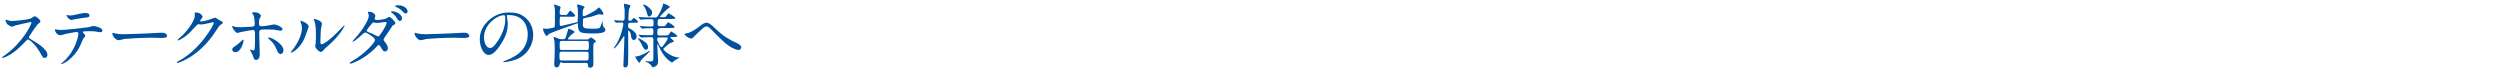 <?xml version="1.0" encoding="utf-8"?>
<!-- Generator: Adobe Illustrator 25.3.1, SVG Export Plug-In . SVG Version: 6.00 Build 0)  -->
<svg version="1.1" id="レイヤー_1" xmlns="http://www.w3.org/2000/svg" xmlns:xlink="http://www.w3.org/1999/xlink" x="0px"
	 y="0px" viewBox="0 0 1001 28" style="enable-background:new 0 0 1001 28;" xml:space="preserve">
<style type="text/css">
	.st0{enable-background:new    ;}
	.st1{fill:#00509E;}
</style>
<g class="st0">
	<path class="st1" d="M12.3,8.8c-0.2,0-6.1,1.4-6.2,1.4c-0.2,0.1-1.1,0.5-1.3,0.5c-0.4,0-1.7-0.8-1.9-1C2.7,9.6,2.2,8.3,2.2,8.1
		c0-0.1,0-0.2,0.2-0.2c0,0,0.6,0.2,0.7,0.2C4,8.4,4.3,8.4,4.6,8.4c1,0,6.2-0.4,7.7-1c0.3-0.1,1.3-0.9,1.5-0.9c0.7,0,2.4,1.4,2.4,2.1
		c0,0.3-1,1-1.2,1.2c-0.6,0.7-2.8,3.9-3.2,4.6c-0.1,0.1-0.2,0.3-0.2,0.6c0,0.3,0.1,0.3,1.2,1C14,16.7,19,19.5,19,22
		c0,0.6-0.5,1.2-1.1,1.2s-0.8-0.2-1.7-1.9c-1.9-3.4-4.4-5.5-5-5.5c-0.3,0-0.4,0.1-1,0.8c-1,1-3.8,4.2-7.5,6C1.9,23,1.2,23.2,1,23.2
		c-0.1,0-0.2,0-0.2-0.2c0-0.1,1.1-0.9,1.3-1C9.4,16.7,12.7,9.5,12.6,9C12.5,8.8,12.3,8.8,12.3,8.8z"/>
	<path class="st1" d="M34.2,14.4c0,0.2-0.7,0.7-0.8,0.9c-0.1,0.1-1.1,2.7-1.4,3.2c-2.7,5.4-7.1,7.2-7.4,7.2c-0.1,0-0.2-0.1-0.2-0.1
		s1.3-1.2,1.5-1.4c4.6-4.4,5.5-10.2,5.5-10.6c0-0.3-0.1-0.8-0.7-0.8c-0.7,0-3.3,0.6-4.5,0.8c-0.3,0.1-1.7,0.5-2,0.5
		c-1.4,0-2.2-1.5-2.2-2.1c0-0.2,0.1-0.3,0.2-0.3c0.1,0,0.4,0.1,0.4,0.1c0.4,0.1,1.3,0.2,1.8,0.2c1.8,0,9-0.8,11-1.1
		c0.3-0.1,1.8-0.5,2.1-0.5c0.3,0,3.5,0.6,3.5,1.8c0,0.5-0.4,0.7-0.8,0.7c-0.3,0-1.7-0.2-2-0.3c-0.6-0.1-1.4-0.1-2-0.1
		c-1,0-2.6,0-2.8,0.1c-0.2,0.1-0.3,0.3-0.2,0.4C33.4,13.1,34.2,14.2,34.2,14.4z M28,6.2c0.9,0,1.2-0.1,4-0.7
		c0.7-0.2,1.6-0.3,2.2-0.3c0.6,0,1.6,0.1,1.6,0.9c0,0.8-0.5,0.9-2.1,1c-1.4,0.2-3.3,0.5-3.7,0.6c-0.1,0-1.2,0.3-1.3,0.3
		c-1.4,0-2.2-2-2.1-2C26.7,6,27.9,6.2,28,6.2z"/>
	<path class="st1" d="M64.3,13.1c0.2,0,0.5,0,0.6,0c1.7,0,2,1,2,1.2c0,0.8-1.1,0.9-2.3,0.9c-0.6,0-3.4-0.1-4-0.1
		c-3.9,0-10.3,0.4-10.9,0.5c-0.3,0.1-1.8,0.5-2.2,0.5c-1.2,0-2.5-1.7-2.5-2.7c0-0.2,0.1-0.3,0.2-0.3c0.1,0,0.8,0.3,1,0.3
		c0.5,0.1,1.6,0.3,3.4,0.3C50.4,13.7,60.2,13.4,64.3,13.1z"/>
	<path class="st1" d="M77.9,5.2C77.9,5,78.3,5,78.5,5c2,0,2.6,1.5,2.6,1.6c0,0.3-0.3,0.7-0.8,1.4c-0.1,0.2-0.2,0.3-0.2,0.4
		c0,0.2,0.3,0.2,0.4,0.2c0.3,0,2.4-0.3,4.3-1.1c0.3-0.1,1-0.4,1.3-0.4c0.3,0,0.4,0.1,1.5,0.8c0.2,0.1,0.9,0.5,1,0.6
		C89,8.5,89.2,8.8,89.2,9c0,0.4-0.2,0.5-1.1,1.1c-0.3,0.2-0.4,0.4-1.4,1.9c-1.4,2.2-4.5,6.8-10,10.5c-3.1,2-5.4,2.7-5.6,2.7
		c-0.1,0-0.3-0.1-0.3-0.3c0-0.1,0.1-0.2,1-0.6C80.3,19.6,85.6,10,85.6,9.2c0-0.3-0.2-0.3-0.3-0.3c-0.1,0-3.9,0.9-4.6,0.9
		c-0.2,0-0.9-0.1-1.1-0.1c-0.5,0-0.6,0.1-1.8,1.4c-1.7,1.9-2.4,2.6-3.8,3.6c-1.1,0.8-2.4,1.5-2.7,1.5c-0.1,0-0.2-0.1-0.2-0.2
		c0-0.2,1.9-1.8,2.2-2.1c2.3-2.3,4.9-6.1,4.7-7.8C78.1,6,77.9,5.3,77.9,5.2z"/>
	<path class="st1" d="M93,19.8c0-0.5,0.3-0.8,1.1-1.3c1.1-0.7,2.5-2,2.7-2.2c0.1-0.1,0.4-0.4,0.6-0.4s0.1,0.3,0.1,0.3
		c0,1.3-1.3,4.7-3.2,4.7c-0.2,0-0.4-0.1-0.5-0.1C93.4,20.8,93,20.4,93,19.8z M104,21.7c0,0.4,0,2.3-1.5,2.3c-0.6,0-0.7-0.2-1.3-1.8
		c-0.3-0.9-0.5-1.1-1-2c-0.1-0.2-0.2-0.3-0.2-0.3s0.1-0.1,0.1-0.1c0.2,0,1.1,0.4,1.3,0.4c0.4,0,0.5-0.3,0.6-0.8
		c0.1-1.3,0.1-4.1,0.1-5.6c0-1.3-0.1-1.8-0.8-1.8c-0.2,0-3.5,0.5-5.2,0.9c-0.2,0.1-1,0.3-1.1,0.3c-0.6,0-2-1.9-2-2.5
		c0-0.1,0-0.3,0.2-0.3c0.1,0,0.2,0,0.5,0.2c0.6,0.3,2.1,0.3,2.5,0.3c0.6,0,3.7-0.2,4.5-0.2c1.1-0.1,1.3-0.3,1.3-1.2
		c0-0.9-0.2-2.8-0.6-3.6c-0.1-0.1-0.5-0.6-0.5-0.7c0-0.1,0.3-0.3,1-0.3c1.9,0,2.6,1.2,2.6,1.5c0,0.2-0.4,0.8-0.5,0.9
		c-0.3,0.5-0.3,1.9-0.3,2.2c0,0.9,0.4,1,1.1,1c0.9,0,2.2-0.2,2.7-0.3c0.4-0.1,1.8-0.4,2.2-0.4c0.8,0,1.8,0.4,2.7,1
		c0.3,0.2,0.7,0.4,0.7,0.9c0,0.5-0.6,0.6-0.7,0.6c-0.4,0-2.2-0.3-2.6-0.4c-1.1-0.1-3.1-0.1-3.3-0.1c-2.4,0-2.7,0-2.7,1.6
		C103.8,14.5,104,20.5,104,21.7z M110.7,19.7c-0.5-1.2-1.3-2.6-2.3-3.4c-0.4-0.4-1.1-1-1.1-1.2c0-0.1,0.1-0.1,0.2-0.1
		c1.5,0,6,2.7,6,5.1c0,0.6-0.3,1.6-1.3,1.5C111.5,21.5,111.2,20.9,110.7,19.7z"/>
	<path class="st1" d="M121.7,15.8c-1.7,3.6-4.6,5.3-5.2,5.3c-0.1,0-0.1-0.1-0.1-0.1c0-0.2,0.9-1.2,1.1-1.5c3.1-4.2,3.4-7.3,3.4-8.2
		c0-0.7,0-1-0.5-2.4c-0.1-0.2-0.1-0.4-0.1-0.5c0-0.1,0-0.1,0.1-0.1c0.2,0,3.2,1,3.2,2.4C123.6,10.7,122.2,14.8,121.7,15.8z
		 M126.2,18.4c0-0.1,0.1-0.9,0.2-1c0.1-0.5,0.1-2.7,0.1-3.4c0-3.4-0.3-4.6-0.5-5.3c-0.1-0.1-0.4-0.9-0.4-1c0-0.1,0.1-0.1,0.2-0.1
		c0.1,0,3.1,0.5,3.1,2c0,0.3-0.4,1.8-0.4,2.1c-0.1,0.8-0.2,4.1-0.2,5.1c0,0.4,0,0.9,0.5,0.9c0.8,0,3.4-1.8,6.1-4.6
		c0.5-0.5,2.9-3,3-3c0.1,0,0.1,0.1,0.1,0.1c0,0.2-1.6,3.7-6.5,8c-1.5,1.3-1.7,1.5-1.9,1.8c-0.5,0.5-0.7,0.7-0.9,0.8
		C127.7,20.9,126.2,19.2,126.2,18.4z"/>
	<path class="st1" d="M140.6,24.7c5.7-3.2,9.6-7.8,9.6-8.7c0-0.9-3.3-3-4-3c-0.6,0-4,3.7-5,3.7c-0.1,0-0.1-0.1-0.1-0.1
		c0-0.1,0.9-1.1,1-1.2c3.3-3.6,5.6-7.6,5.6-9.2c0-0.2-0.4-1.1-0.4-1.3c0-0.2,0.4-0.2,0.5-0.2c1.5,0,2.5,1.1,2.5,1.7
		c0,0.2-0.3,0.9-0.3,1.1c0,0.4,0.6,0.5,1,0.5c0.5,0,3.3-0.2,4-0.8c0.5-0.4,0.6-0.4,0.8-0.4c0.5,0,1,0.5,1.3,0.8
		c1.1,1.2,1.2,1.3,1.2,1.6c0,0.4-0.2,0.6-0.7,0.8c-0.4,0.2-0.5,0.3-1.4,1.8c-0.4,0.6-2.6,3.6-2.6,4c0,0.3,0,0.3,0.5,1
		c0.7,0.9,1.2,1.5,1.2,2.5c0,1.3-1.1,1.3-1.2,1.3c-0.6,0-0.7-0.2-1.8-2c-0.1-0.1-0.4-0.6-0.6-0.6c-0.3,0-0.4,0.2-1,0.8
		c-4.8,5.1-10.1,6.7-10.3,6.7c-0.1,0-0.3,0-0.3-0.3C140,25.1,140.1,25.1,140.6,24.7z M154.8,9.2c0-0.3-0.3-0.4-0.5-0.4
		c-0.4,0-2.9,0.4-3.4,0.4c-0.4,0-0.6-0.1-0.8-0.1C149.8,9,149.7,9,149.5,9c-0.1,0-0.2,0-0.3,0.1c0,0-2.4,2.8-2.4,3.1
		c0,0.4,0.3,0.5,1,0.8c0.9,0.3,1.1,0.4,3.1,1.4c0.1,0.1,0.5,0.2,0.6,0.2C152,14.5,154.8,10.2,154.8,9.2z M161,7.4c0,0.4-0.4,1-0.9,1
		c-0.4,0-0.7-0.3-1.4-1.4c-0.4-0.7-0.6-0.9-1.8-1.9c-0.1-0.1-0.4-0.3-0.4-0.4c0-0.1,0.3-0.2,0.5-0.2C158.6,4.5,161,5.8,161,7.4z
		 M163.2,4.6c0,0.3-0.2,0.8-0.7,0.8c-0.6,0-0.9-0.4-1.5-1c-0.4-0.5-1.5-1.3-2.4-1.6c-0.3-0.1-0.4-0.2-0.4-0.3c0-0.2,0.5-0.4,1-0.4
		C161.7,2.1,163.2,3.4,163.2,4.6z"/>
	<path class="st1" d="M185.3,13.1c0.2,0,0.5,0,0.6,0c1.7,0,2,1,2,1.2c0,0.8-1.1,0.9-2.3,0.9c-0.6,0-3.4-0.1-4-0.1
		c-3.9,0-10.3,0.4-10.9,0.5c-0.3,0.1-1.8,0.5-2.2,0.5c-1.2,0-2.5-1.7-2.5-2.7c0-0.2,0.1-0.3,0.2-0.3c0.1,0,0.8,0.3,1,0.3
		c0.5,0.1,1.6,0.3,3.4,0.3C171.4,13.7,181.2,13.4,185.3,13.1z"/>
	<path class="st1" d="M202.9,6.4c0,0.1,0.1,0.2,0.1,0.3c0.1,0.9,0.3,1.8,0.3,3c0,1.9-0.4,4.5-2.9,8.2c-2.2,3.4-3.7,4.1-4.8,4.1
		c-1.8,0-3.5-2.9-3.5-6.3c0-1.5,0.3-4.3,3.1-7.1c3.6-3.6,7.3-3.6,8.9-3.6c2.5,0,3.7,0.5,4.5,0.9c3,1.5,4.9,4.5,4.9,8.1
		c0,3.6-2.1,8.1-7.1,9.9c-2.4,0.8-4.2,1-4.6,1c-0.1,0-0.3,0-0.3-0.2c0-0.1,0.1-0.1,0.8-0.4c2.9-1.1,9-3.6,9-10.5
		c0-1.1-0.1-7.8-7.8-7.8C202.9,6,202.9,6.2,202.9,6.4z M193.8,14.9c0,1.8,0.7,4.3,2.4,4.3c0.8,0,1.5-0.3,3.4-3.2
		c1.5-2.3,2.7-5.4,2.7-8.1c0-1.7-0.1-1.8-0.5-1.8C199.2,6,193.8,9.7,193.8,14.9z"/>
	<path class="st1" d="M225,6.6c-0.9,0-0.9,0.1-0.9,2.7c0,0.7,0,1.1,0.5,1.1c0.3,0,4.6-1.1,6.4-1.5c0.3-0.1,0.3-0.2,0.3-0.4
		c0-0.4,0.1-2.1,0.1-2.5c0-0.2,0-1.8-0.1-2.9c0-0.2-0.3-0.9-0.3-1.1c0-0.1,0.1-0.2,0.2-0.2c0.6,0,2.9,0.7,2.9,1.1
		c0,0.1-0.5,0.5-0.5,0.6c-0.1,0.2-0.3,0.4-0.3,2c0,0.7,0,1,0.5,1c0.3,0,4.1-1.8,5.3-2.9c0.1-0.1,0.5-0.6,0.7-0.6
		c0.4,0,1.8,2,1.8,2.5c0,0,0,0.4-0.5,0.4c-0.1,0-0.8-0.2-1-0.2c-0.5,0-2.9,0.8-3.4,1c-0.4,0.1-2.5,0.5-2.9,0.6
		c-0.4,0.2-0.4,0.2-0.4,2.8c0,1.1,0.8,1.4,3.6,1.4c3.1,0,3.1-0.1,3.6-1.3c0.1-0.3,0.6-1.8,0.6-1.8c0,0.3,0.1,0.8,0.1,1.1
		c0.1,0.9,0.2,1.1,0.7,1.7c0.3,0.4,0.4,0.5,0.4,0.7c0,0.7-0.4,1.5-4.9,1.5c-5.6,0-6.1-0.4-6.1-3.9c0-0.1,0-0.2-0.1-0.2
		c0,0-10.4,3.6-11.5,4.3c-0.1,0.1-0.7,0.8-0.9,0.8c-0.5,0-1.5-2.2-1.5-2.7c0-0.2,0-0.3,0.3-0.3c0.1,0,0.1,0,0.4,0.1
		c0.1,0,0.5,0,0.7,0c0.8,0,0.9,0,2.2-0.3c0.9-0.2,1-0.2,1.1-0.4c0.1-0.2,0.1-5,0.1-5.6c0-1.2,0-1.7-0.1-2.1c0-0.2-0.3-0.9-0.3-1.1
		c0-0.1,0.1-0.2,0.2-0.2c0.1,0,2.5,0.7,2.5,1.2c0,0.1-0.3,0.7-0.3,0.8c-0.1,0.4-0.1,1-0.1,1.4c0,0.8,0.6,0.8,0.9,0.8h0.6
		c1.1,0,1.3,0,1.5-0.2c0.2-0.2,0.9-1.5,1.2-1.5c0.3,0,2,1.5,2,2c0,0.4-0.4,0.4-1.1,0.4H225z M225,24.9c-0.6,0-0.8,0.2-0.9,0.8
		c-0.1,0.8-0.6,1.3-1.2,1.3c-1,0-1-1.1-1-1.5c0-0.1,0-0.2,0.1-1.5c0.1-1,0.1-4,0.1-5.3c0-1.8-0.1-2.2-0.2-2.7c0-0.2-0.3-0.9-0.3-1.1
		c0-0.1,0.1-0.1,0.1-0.1c0.3,0,1.2,0.3,1.5,0.5c1,0.4,1.1,0.4,1.7,0.4h0.6c0.4,0,0.6,0,0.9-0.4c0.2-0.4,0.8-2.4,1-3.2
		c0.1-0.5,0.1-0.6,0.2-0.6c0.1,0,2.4,0.7,2.4,1.3c0,0.2-0.1,0.3-0.6,0.6c-0.4,0.2-2,1.8-2,2.1s0.3,0.3,0.4,0.3h7.2
		c0.5,0,0.7-0.1,1-0.4c0.3-0.3,0.4-0.4,0.6-0.4c0.3,0,2,1.2,2,1.6c0,0.2-0.1,0.2-0.6,0.5c-0.3,0.2-0.3,0.5-0.4,0.8
		c-0.1,1,0,6.1,0,7.3c0,0.8,0,1.9-1.3,1.9c-0.9,0-0.9-0.5-0.9-1.2s-0.5-0.7-0.9-0.7H225z M224.9,16.4c-0.8,0-0.8,0.3-0.8,1.6
		c0,1.8,0,2,0.8,2h10c0.9,0,0.9-0.3,0.9-1.6c0-1.8,0-2-0.9-2H224.9z M224.9,20.7c-0.9,0-0.9,0.3-0.9,1.5c0,1.8,0,2,0.9,2h9.9
		c0.9,0,0.9-0.1,0.9-2.6c0-0.5-0.1-0.9-0.9-0.9H224.9z"/>
	<path class="st1" d="M252.4,9.1c-0.9,0-0.9,0.3-0.9,1.6c0,0.4,0.2,0.5,0.8,0.8c2.2,1.3,2.6,2.2,2.6,3.1c0,0.8-0.4,1.4-1.1,1.4
		c-0.8,0-1-0.6-1.2-2.1c-0.1-0.8-0.7-1.7-1-1.7c-0.1,0-0.1,0.3-0.1,0.3c0,1.9,0.1,10.4,0,12.1c0,1.1,0,2.4-1.2,2.4
		c-0.7,0-0.7-0.5-0.7-0.8c0-0.7,0.1-1.8,0.1-2.5c0.1-1,0.3-8.8,0.3-9c0-0.1,0-0.2-0.1-0.2c0,0-0.2,0-0.3,0.2c-0.8,1.2-3,4.7-3.8,4.7
		c0,0-0.1,0-0.1-0.1c0,0,1-1.5,1.2-1.8c1.9-3.2,2.7-7.4,2.7-7.9c0-0.6-0.5-0.6-0.8-0.6c-0.3,0-1.9,0.1-2.1,0.1
		c-0.1,0-0.2-0.1-0.3-0.2L246,8.4c-0.1-0.1-0.1-0.1-0.1-0.2c0-0.1,0-0.1,0.1-0.1c0.5,0,2.7,0.2,3.2,0.2c0.9,0,0.9-0.8,0.9-1.2
		c0-0.4,0-2.9,0-3.2c-0.1-0.6-0.3-1.8-0.3-2.2c0-0.1,0.1-0.2,0.2-0.2s1.2,0.2,2.1,0.5c0.1,0.1,0.3,0.1,0.3,0.4c0,0.2-0.5,1-0.5,1.2
		c-0.2,0.8-0.3,3.3-0.3,4.2c0,0.4,0.2,0.5,0.6,0.5c0.3,0,0.6,0,0.9-0.4c0.4-0.6,0.5-0.7,0.7-0.7c0.3,0,1.7,1.3,1.7,1.5
		c0,0.4-0.6,0.4-1.5,0.4H252.4z M258.5,21.2c0.3-0.1,1.6-0.9,1.7-0.9c0.1,0,0.1,0.1,0.1,0.1c0,0.3-3.4,3.2-3.8,4
		c-0.1,0.4-0.3,0.7-0.5,0.7c-0.4,0-1.7-2.3-1.7-2.4c0-0.1,0.1-0.1,0.2-0.1c0.3,0,0.7-0.1,1-0.1C256.2,22.3,257.5,21.8,258.5,21.2z
		 M259.5,18.9c0,0.6-0.3,1-0.9,1c-0.6,0-0.8-0.4-1.2-1.2c-0.2-0.4-0.9-1.9-1.9-3.1c-0.1-0.1-0.1-0.1-0.1-0.2s0-0.1,0.1-0.1
		c0.4,0,2.2,1,3,1.7C258.8,17.2,259.5,17.9,259.5,18.9z M264.1,11.4c-0.9,0-0.9,0.3-0.9,2c0,0.8,0.5,0.8,0.9,0.8h2
		c1.2,0,1.3,0,1.6-0.3c0.2-0.2,0.8-1.3,1.1-1.3c0.1,0,2.4,1.5,2.4,1.8c0,0.4-0.6,0.4-1.5,0.4h-0.9c-0.1,0-0.4,0-0.4,0.2
		c0,0.2,1.4,1.2,1.4,1.5c0,0.2-0.1,0.3-0.8,0.5c-1.1,0.4-1.3,0.6-3.1,2.2c-0.2,0.2-0.3,0.3-0.3,0.4c0,0.6,3.4,3.4,6.2,3.4
		c0.1,0,0.2,0,0.2,0.1c0,0.1-1.5,0.8-1.7,1c-0.2,0.1-1,0.9-1.2,0.9c-0.2,0-3.1-1.3-5.4-6.7c-0.3-0.6-0.3-0.6-0.4-0.6
		c-0.1,0-0.1,0.1-0.1,0.3c0,0.1,0,0.8,0,0.9c0,0.9,0.3,4.6,0.3,5.3c0,1.1-0.2,1.8-0.8,2.2c-0.6,0.4-1.2,0.5-1.4,0.5
		c-0.2,0-0.3-0.1-0.3-0.3c-0.5-1.1-2-1.7-2.3-1.8c-0.2-0.1-0.3-0.1-0.3-0.2c0-0.1,0.1-0.1,0.1-0.1c0.2,0,1.3,0.1,1.5,0.1
		c1.6,0,1.6-0.2,1.6-1.8c0-1.7,0-6.4,0-7.1c0-0.2,0-0.8-0.7-0.8c-1.3,0-3.4,0-4,0.1c0,0-0.2,0-0.2,0c-0.1,0-0.2-0.1-0.3-0.2
		l-0.6-0.6c-0.1-0.1-0.1-0.1-0.1-0.2c0-0.1,0-0.1,0.1-0.1c0.1,0,0.9,0.1,1,0.1c1,0.1,2.8,0.1,3.8,0.1c0.5,0,1,0,1-0.8
		c0-1.8,0-2-0.8-2c-0.9,0-2.4,0-3.1,0.1c-0.1,0-0.5,0.1-0.6,0.1s-0.1-0.1-0.2-0.2l-0.6-0.6c-0.1-0.1-0.1-0.1-0.1-0.2s0-0.1,0.1-0.1
		c0.2,0,1.1,0.1,1.3,0.1c1,0.1,2.3,0.1,3.3,0.1c0.8,0,0.8-0.5,0.8-1c0-1.5,0-1.9-0.8-1.9H260c-0.8,0-2.2,0-2.8,0.1
		c-0.1,0-0.5,0.1-0.6,0.1c-0.1,0-0.2-0.1-0.3-0.2l-0.5-0.6c-0.1-0.1-0.1-0.1-0.1-0.2c0-0.1,0.1-0.1,0.1-0.1c0.2,0,1.1,0.1,1.2,0.1
		c0.3,0,2.2,0.1,3.6,0.1h1.8c0.6,0,0.9,0,2.4-3.2c0.4-0.9,0.7-2,0.7-2.1c0-0.1,0.1-0.3,0.2-0.3s2.5,1,2.5,1.3c0,0.2-0.1,0.3-0.7,0.7
		c-0.7,0.4-3.3,3.2-3.3,3.3c0,0.1,0.2,0.2,0.4,0.2c1.7,0,1.9,0,2.2-0.5c0.6-0.9,0.6-1,1-1c0.2,0,2.6,1.5,2.6,1.8
		c0,0.4-0.6,0.4-1.5,0.4h-4.6c-0.8,0-1,0.1-1,2.1c0,0.7,0.6,0.8,0.9,0.8h0.7c1.1,0,1.2,0,1.5-0.2c0.2-0.2,0.9-1.4,1.2-1.4
		c0.1,0,2.5,1.5,2.5,1.9c0,0.4-0.5,0.4-1.5,0.4H264.1z M261.1,5c0,1.1-0.7,1.6-1.2,1.6c-0.5,0-0.6-0.5-0.8-1.1
		c-0.3-1.5-0.9-2.5-1.4-3.2c-0.1-0.2-0.2-0.3-0.2-0.4s0.1-0.1,0.2-0.1c0.4,0,1.7,0.6,2.7,1.8C261,4.1,261.1,4.6,261.1,5z M264,15
		c-0.3,0-0.9,0-0.9,0.7c0,0.6,1.3,3.2,1.7,3.2c0.7,0,2.6-3.3,2.6-3.6c0-0.3-0.3-0.3-0.4-0.3H264z"/>
	<path class="st1" d="M286.5,11.5c3.4,3.4,6.2,4.6,7.8,5.4c1.3,0.6,2.5,1.2,2.5,2c0,0.2-0.3,1.1-1,1.1c-0.3,0-2.8-0.1-6.9-4.1
		c-0.7-0.6-3.7-3.7-4.3-4.3c-0.6-0.6-1.1-1-1.6-1c-0.9,0-1.2,0.3-3.5,2.5c-0.2,0.2-2.2,2.1-2.3,2.2c-0.1,0.1-0.3,0.1-0.4,0.1
		c-1.1,0-2.7-1.3-2.7-1.8c0-0.1,0.1-0.1,0.5-0.2c1.3-0.1,3.3-1.2,4.6-2.2c2.4-1.9,2.9-2.1,3.9-2.1C283.8,9.2,284.7,9.7,286.5,11.5z"
		/>
</g>
</svg>
